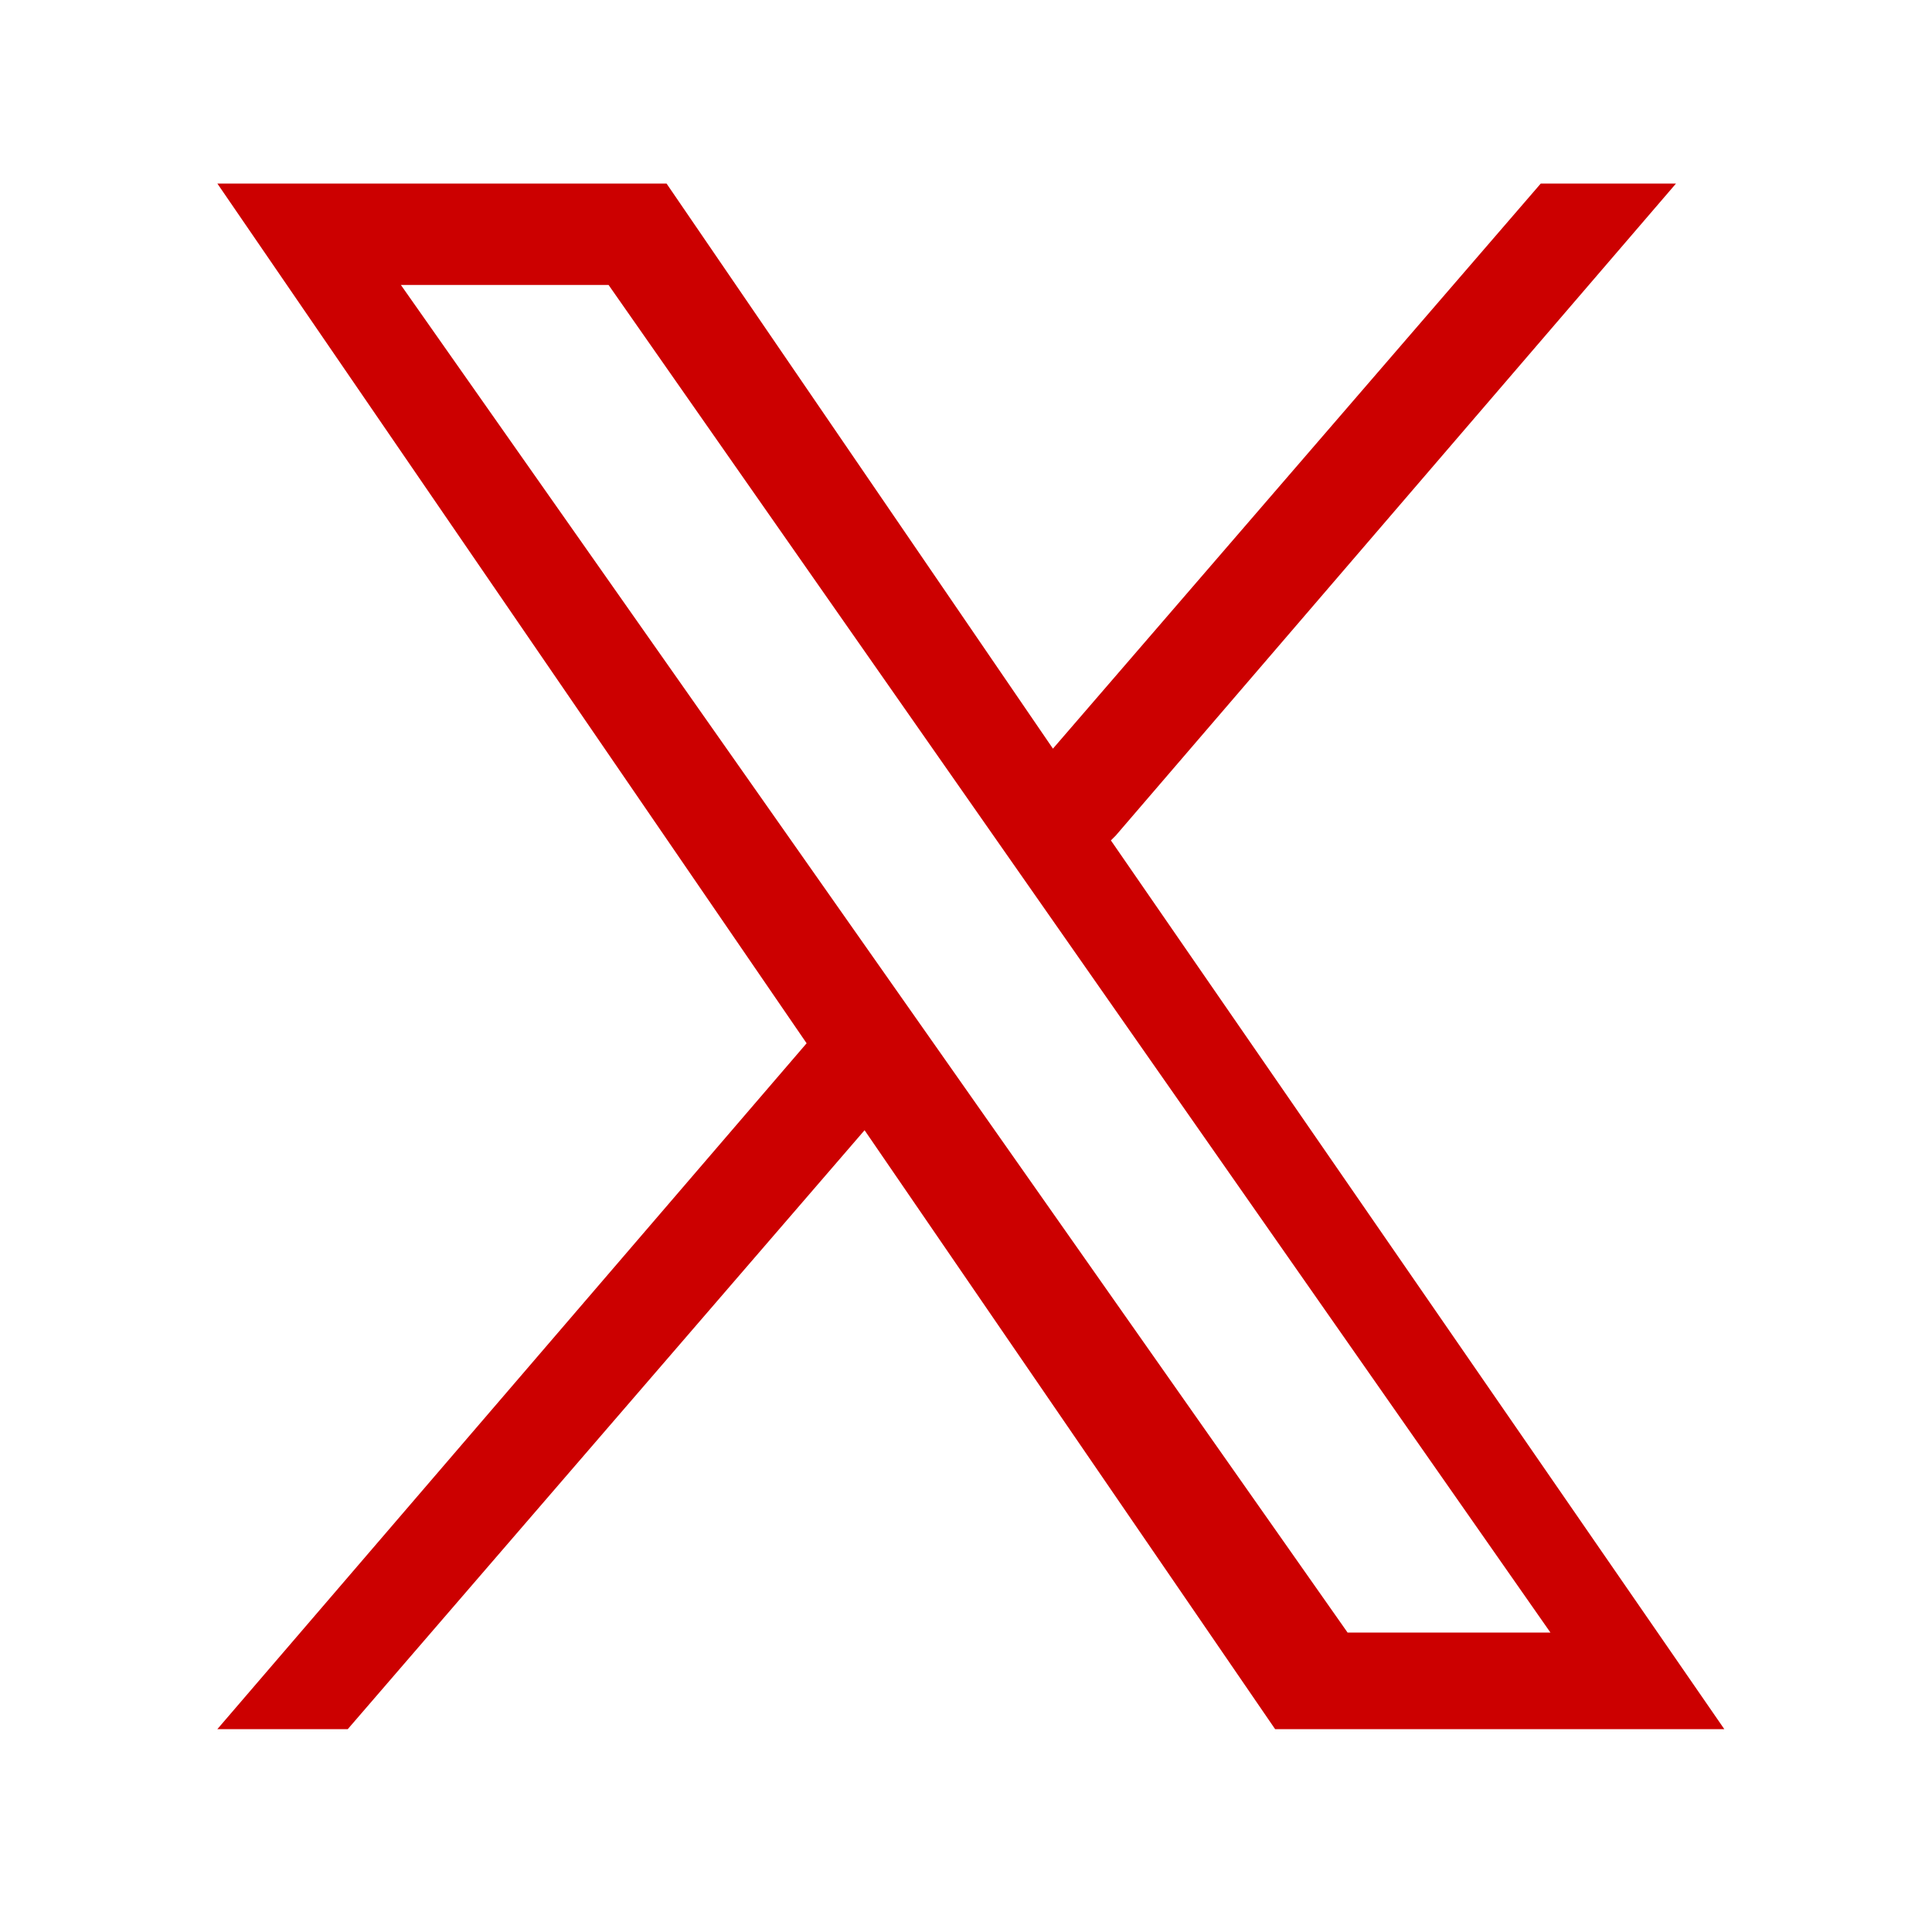 <?xml version="1.0" encoding="UTF-8"?>
<svg id="_レイヤー_1" data-name="レイヤー_1" xmlns="http://www.w3.org/2000/svg" xmlns:xlink="http://www.w3.org/1999/xlink" version="1.1" viewBox="0 0 40 40">
  <!-- Generator: Adobe Illustrator 29.2.1, SVG Export Plug-In . SVG Version: 2.1.0 Build 116)  -->
  <defs>
    <style>
      .st0 {
        fill: none;
      }

      .st1 {
        fill: #c00;
      }
    </style>
  </defs>
  <path class="st1" d="M23.1,17.3l11.6-13.5h-2.8l-10.1,11.7L13.8,3.8H4.5l12.2,17.8-12.2,14.2h2.7l10.7-12.4,8.5,12.4h9.3l-12.7-18.4ZM8.3,5.9h4.3l19.5,27.9h-4.2L8.3,5.9Z"/>
  <path class="st0" d="M0,0h40v40H0V0Z"/>
</svg>